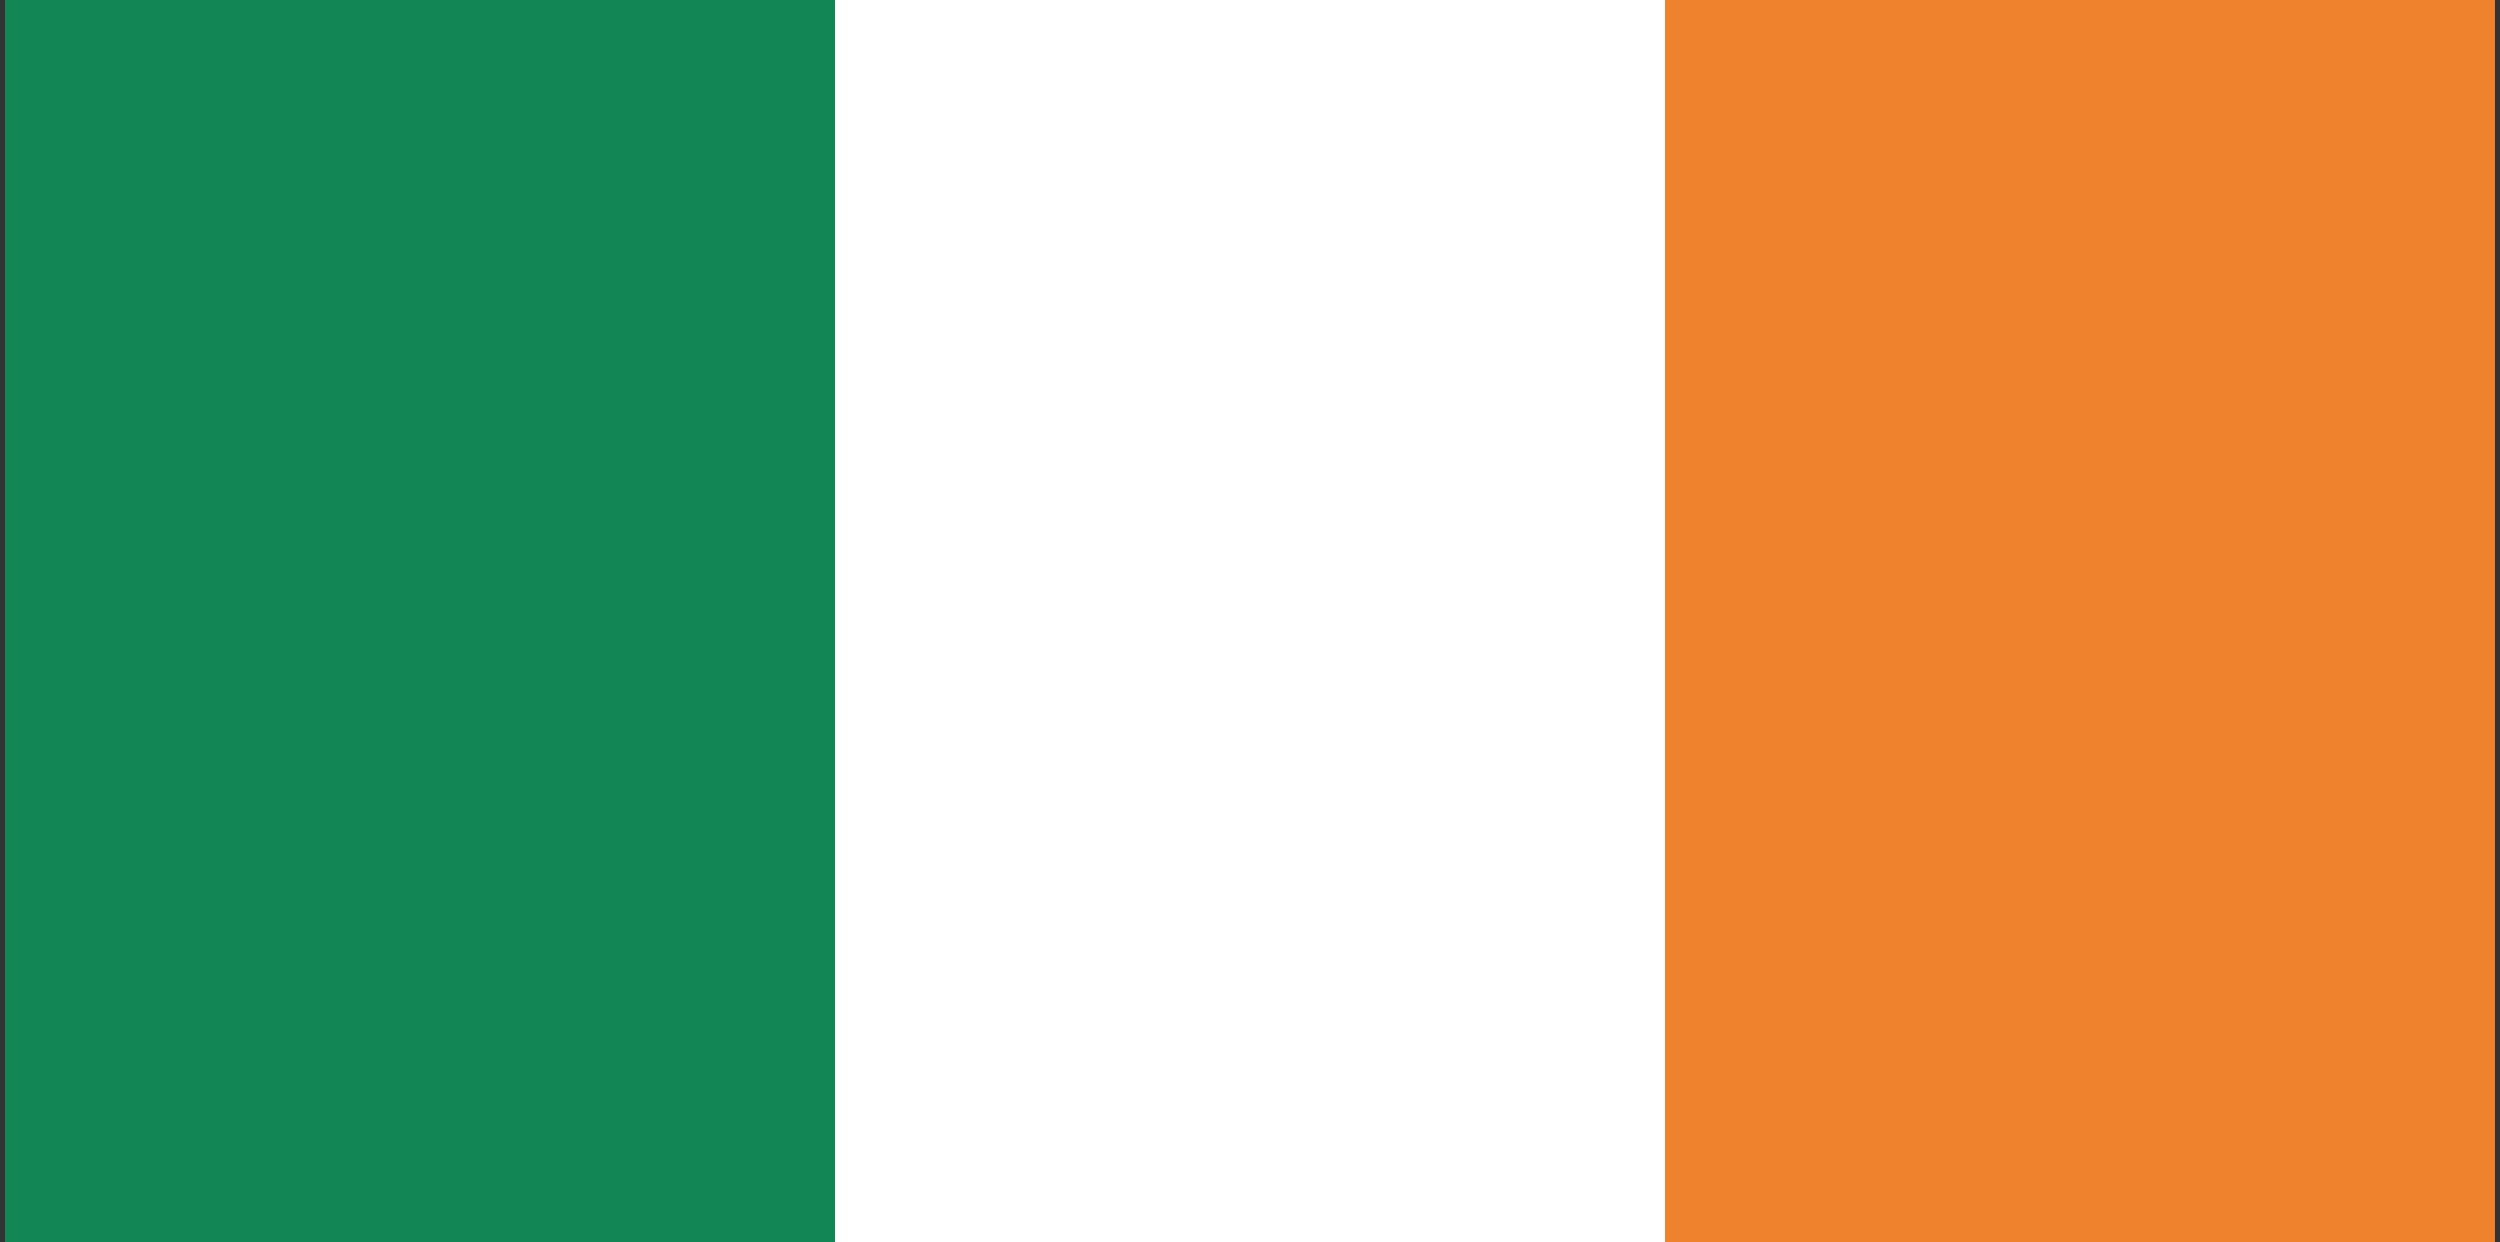 <?xml version="1.0" encoding="utf-8"?>
<!-- Generator: Adobe Illustrator 21.1.0, SVG Export Plug-In . SVG Version: 6.00 Build 0)  -->
<svg version="1.1" id="レイヤー_1" xmlns="http://www.w3.org/2000/svg" xmlns:xlink="http://www.w3.org/1999/xlink" x="0px"
	 y="0px" viewBox="0 0 49.7 24.7" style="enable-background:new 0 0 49.7 24.7;" xml:space="preserve">
<rect x="0" y="0" width="49.7" height="24.7" fill="#333333" stroke="none"/>
<style type="text/css">
	.st0{fill:#128654;}
	.st1{fill:#FFFFFF;}
	.st2{fill:#EF822D;}
</style>
<title>prfアセット 4</title>
<g>
	<rect x="0.1" y="0" class="st0" width="16.5" height="24.7"/>
	<rect x="16.6" y="0" class="st1" width="16.5" height="24.7"/>
	<rect x="33.1" y="0" class="st2" width="16.5" height="24.7"/>
</g>
</svg>
